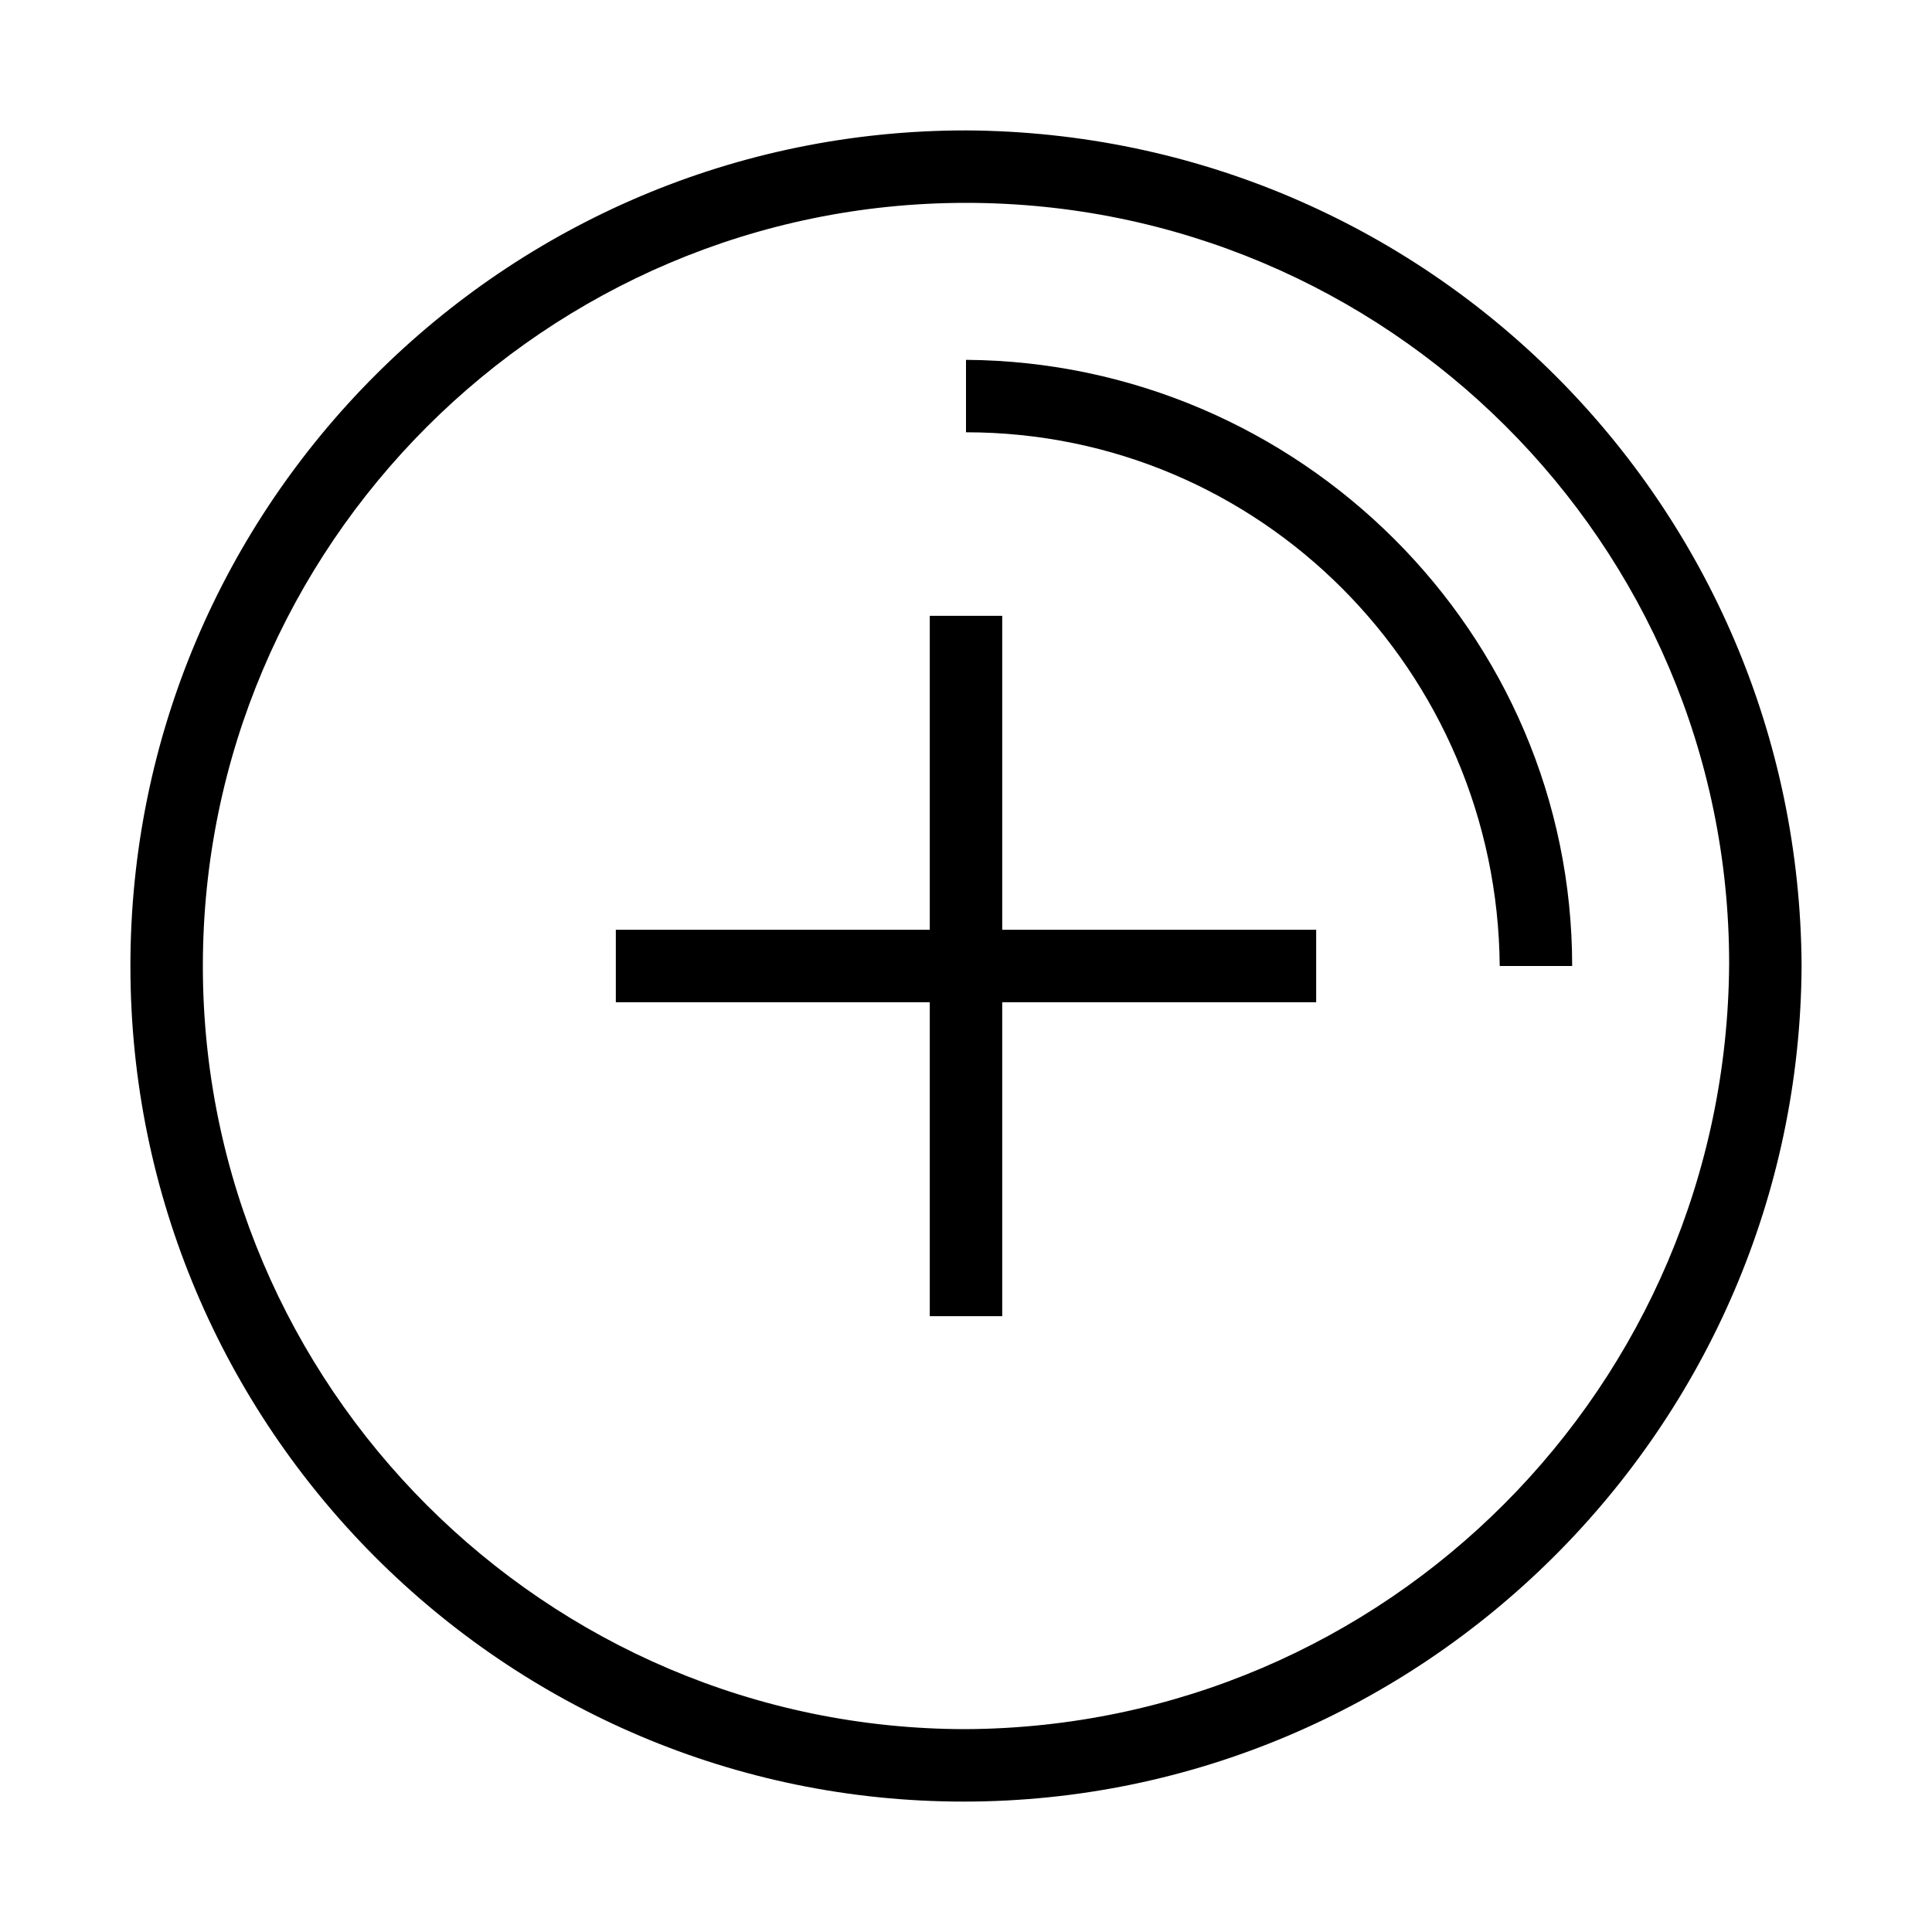 <?xml version="1.0" ?><svg id="Layer_1" style="enable-background:new 0 0 80 80;" version="1.1" viewBox="0 0 80 80" xml:space="preserve" xmlns="http://www.w3.org/2000/svg" xmlns:xlink="http://www.w3.org/1999/xlink"><title/><g id="Layer_2"><g id="Layer_3"><path d="M40,5.4C20.9,5.4,5.4,20.9,5.4,40c0,19.1,15.5,34.6,34.5,34.6S74.5,59.1,74.6,40c0,0,0,0,0,0C74.5,20.9,59.1,5.5,40,5.4z     M40,71.6C22.6,71.6,8.4,57.4,8.4,40C8.4,22.6,22.6,8.4,40,8.4c17.4,0,31.6,14.1,31.6,31.5c0,0,0,0,0,0    C71.5,57.4,57.4,71.5,40,71.6z"/><path d="M40,14.9v3c12.2,0,22,9.9,22.1,22.1h3C65.1,26.2,53.8,15,40,14.9z"/><polygon points="41.5,25.5 38.5,25.5 38.5,38.5 25.5,38.5 25.5,41.5 38.5,41.5 38.5,54.5 41.5,54.5 41.5,41.5 54.5,41.5     54.5,38.5 41.5,38.5   "/></g></g></svg>